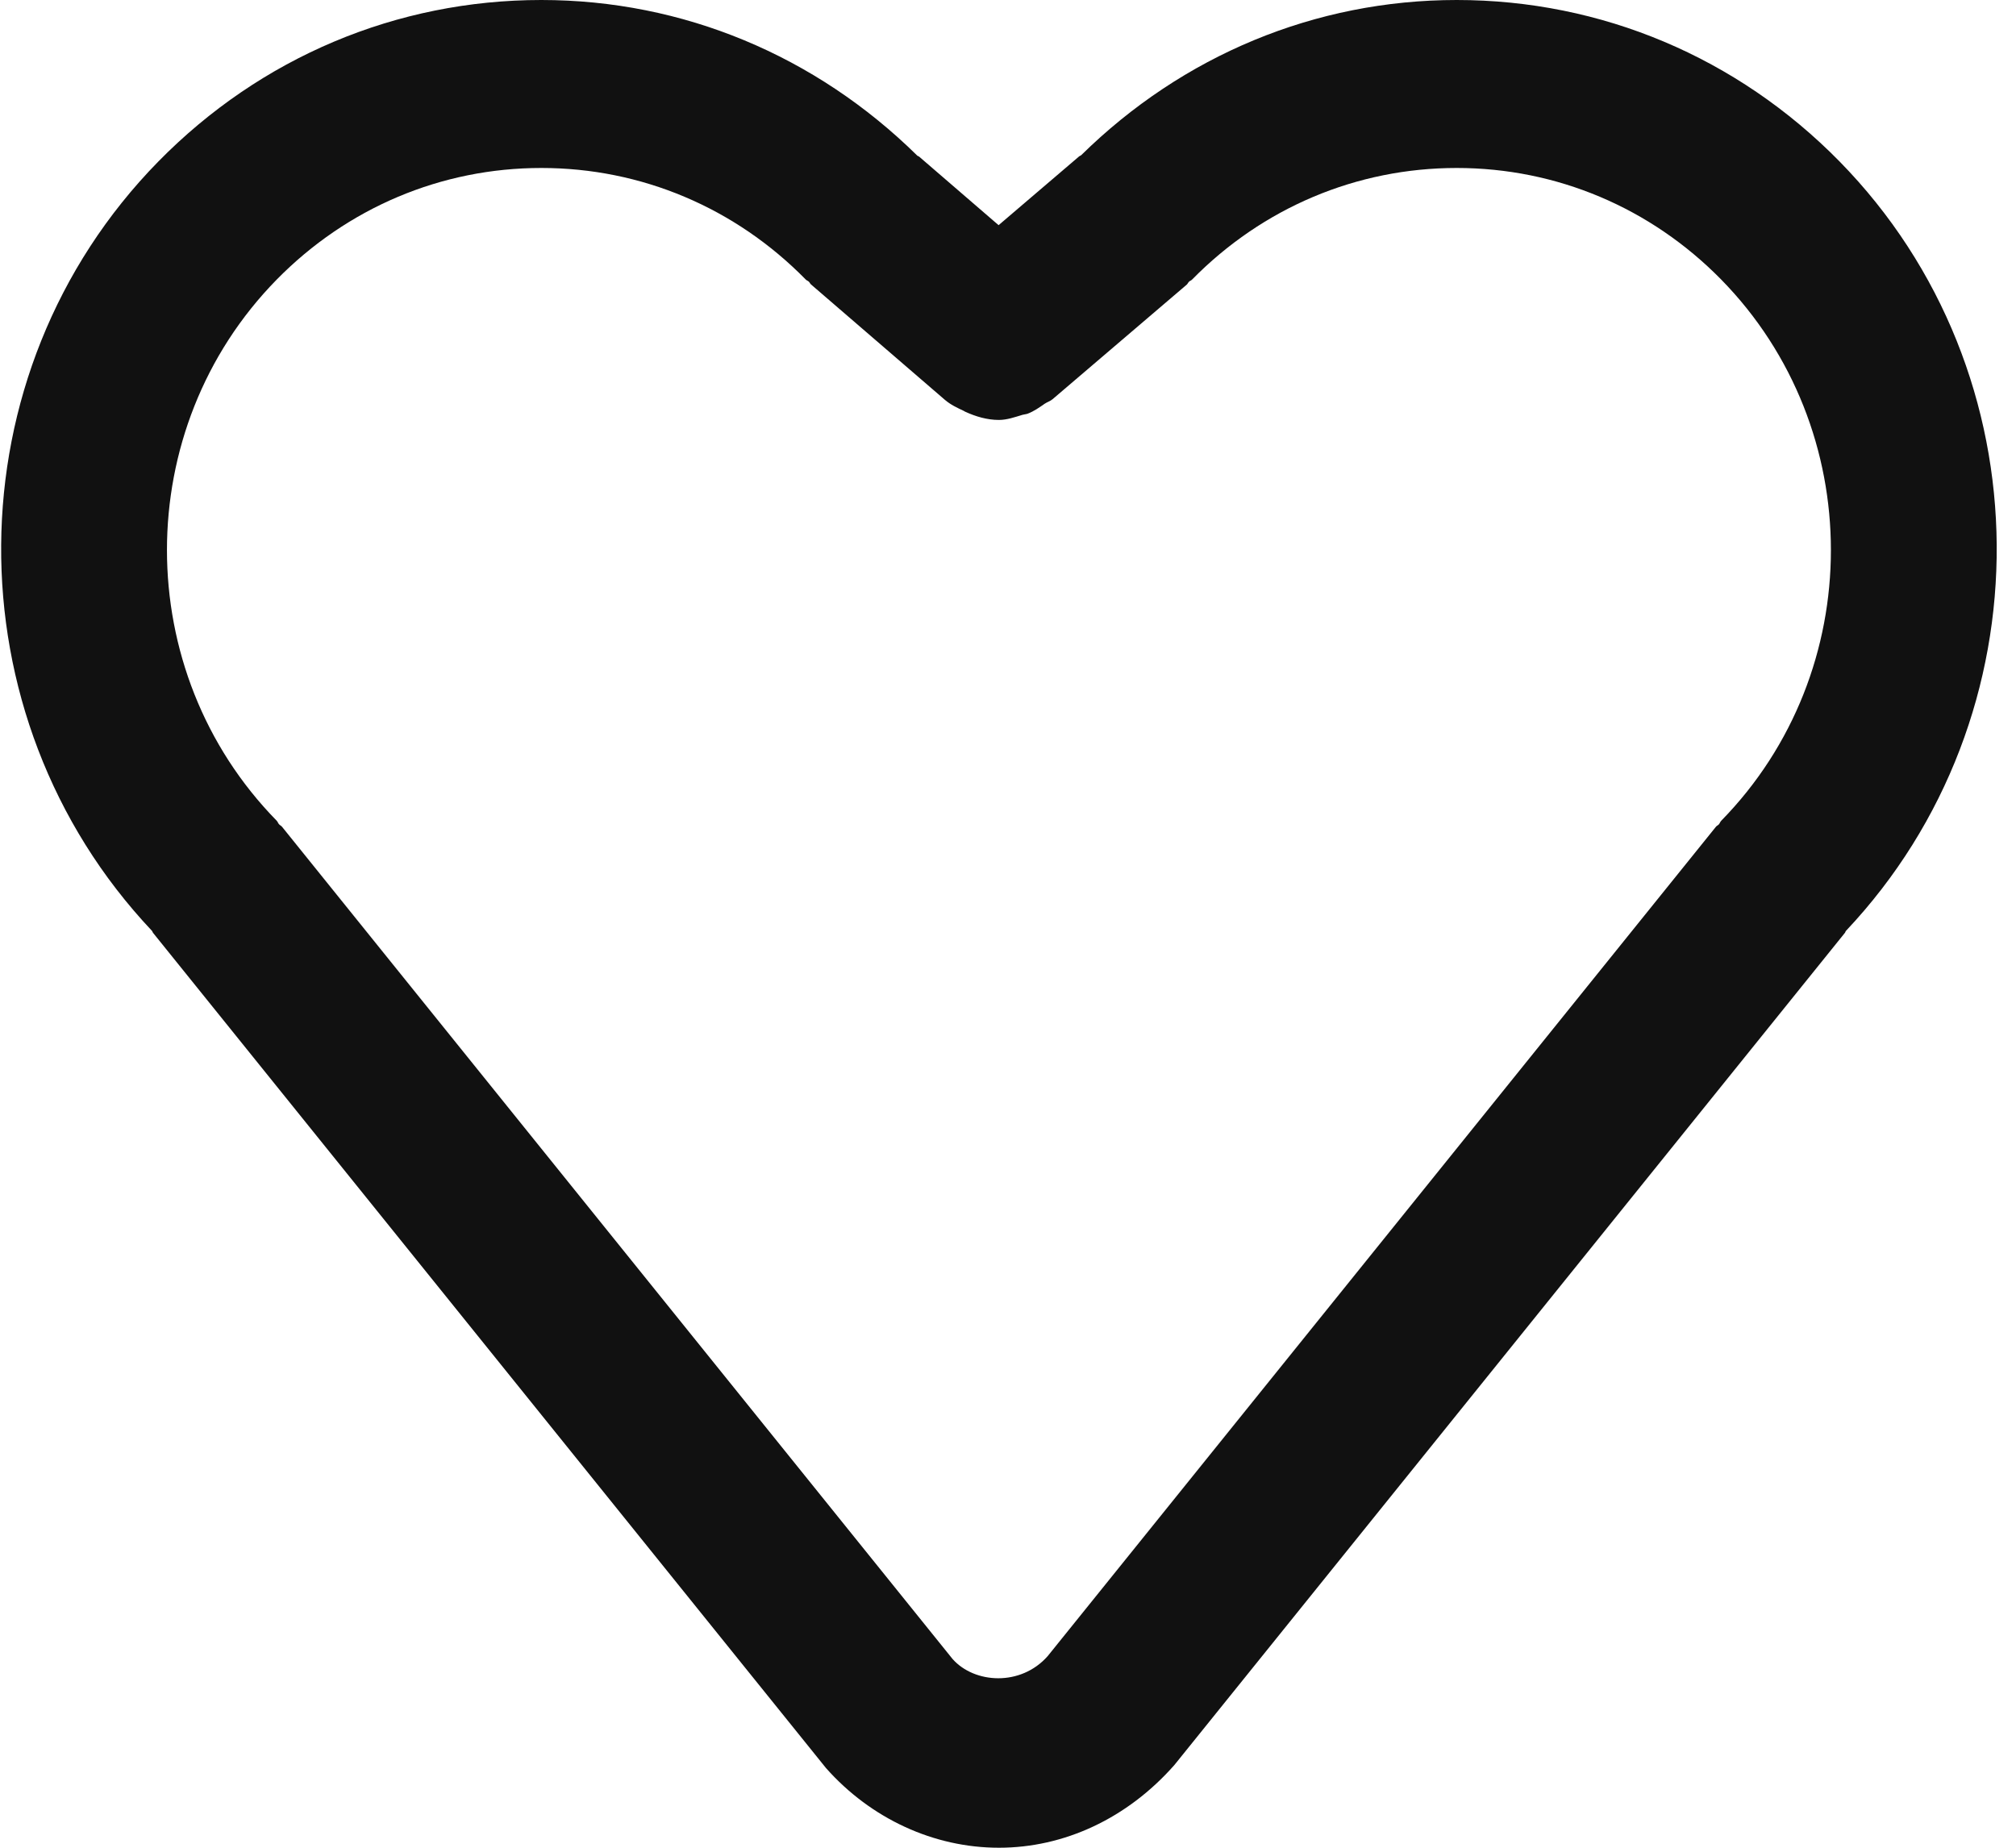 <?xml version="1.0" encoding="UTF-8"?>
<svg width="24px" height="22px" viewBox="0 0 24 22" version="1.1" xmlns="http://www.w3.org/2000/svg" xmlns:xlink="http://www.w3.org/1999/xlink">
    <!-- Generator: sketchtool 61 (101010) - https://sketch.com -->
    <title>78B54943-CC83-4BFB-859A-C6B2BF182A2D</title>
    <desc>Created with sketchtool.</desc>
    <g id="Account" stroke="none" stroke-width="1" fill="none" fill-rule="evenodd">
        <g id="Dashboard-Login" transform="translate(-299, -389)" fill="#111111" fill-rule="nonzero">
            <g id="Itens" transform="translate(0, 232)">
                <g id="04---Wish-List" transform="translate(207, 120)">
                    <g id="Icon" transform="translate(80, 24)">
                        <g id="heart" transform="translate(12, 13)">
                            <path d="M21.975,11.084 C21.969,11.091 21.969,11.1 21.963,11.107 L13.98,21.016 C13.417,21.654 12.666,22 11.892,22 C11.117,22 10.367,21.654 9.833,21.051 L1.822,11.107 C1.816,11.1 1.815,11.09 1.809,11.083 C-0.607,8.522 -0.588,4.443 1.887,1.921 C3.104,0.682 4.723,0 6.444,0 L6.445,0 C8.13,0 9.711,0.662 10.919,1.852 C10.925,1.858 10.934,1.859 10.941,1.864 L11.888,2.681 L12.848,1.861 C12.855,1.855 12.864,1.854 12.871,1.848 C14.079,0.66 15.658,0 17.342,0 L17.342,0 C19.064,0 20.682,0.683 21.898,1.921 C24.372,4.443 24.391,8.524 21.975,11.084 Z M20.49,3.328 C19.649,2.472 18.531,2 17.342,2 L17.342,2 C16.152,2 15.033,2.472 14.191,3.329 C14.181,3.34 14.166,3.343 14.156,3.353 C14.144,3.364 14.14,3.378 14.128,3.389 L12.532,4.752 C12.503,4.777 12.468,4.786 12.437,4.807 C12.371,4.853 12.307,4.898 12.233,4.926 C12.213,4.933 12.193,4.933 12.173,4.939 C12.08,4.967 11.988,5 11.891,5 C11.752,5 11.616,4.96 11.486,4.9 C11.482,4.898 11.478,4.895 11.475,4.893 C11.396,4.856 11.318,4.82 11.249,4.761 L9.654,3.386 C9.643,3.376 9.639,3.362 9.628,3.353 C9.618,3.343 9.604,3.34 9.593,3.329 C8.752,2.472 7.634,2 6.445,2 L6.444,2 C5.255,2 4.136,2.472 3.294,3.329 C1.552,5.104 1.552,7.995 3.295,9.773 C3.307,9.786 3.31,9.802 3.322,9.814 C3.333,9.827 3.349,9.832 3.359,9.846 L11.341,19.754 C11.601,20.046 12.151,20.082 12.472,19.719 L20.426,9.846 C20.436,9.832 20.452,9.827 20.463,9.815 C20.474,9.802 20.478,9.786 20.49,9.773 C22.232,7.995 22.232,5.104 20.49,3.328 Z" id="Shape"></path>
                        </g>
                    </g>
                </g>
            </g>
        </g>
    </g>
</svg>